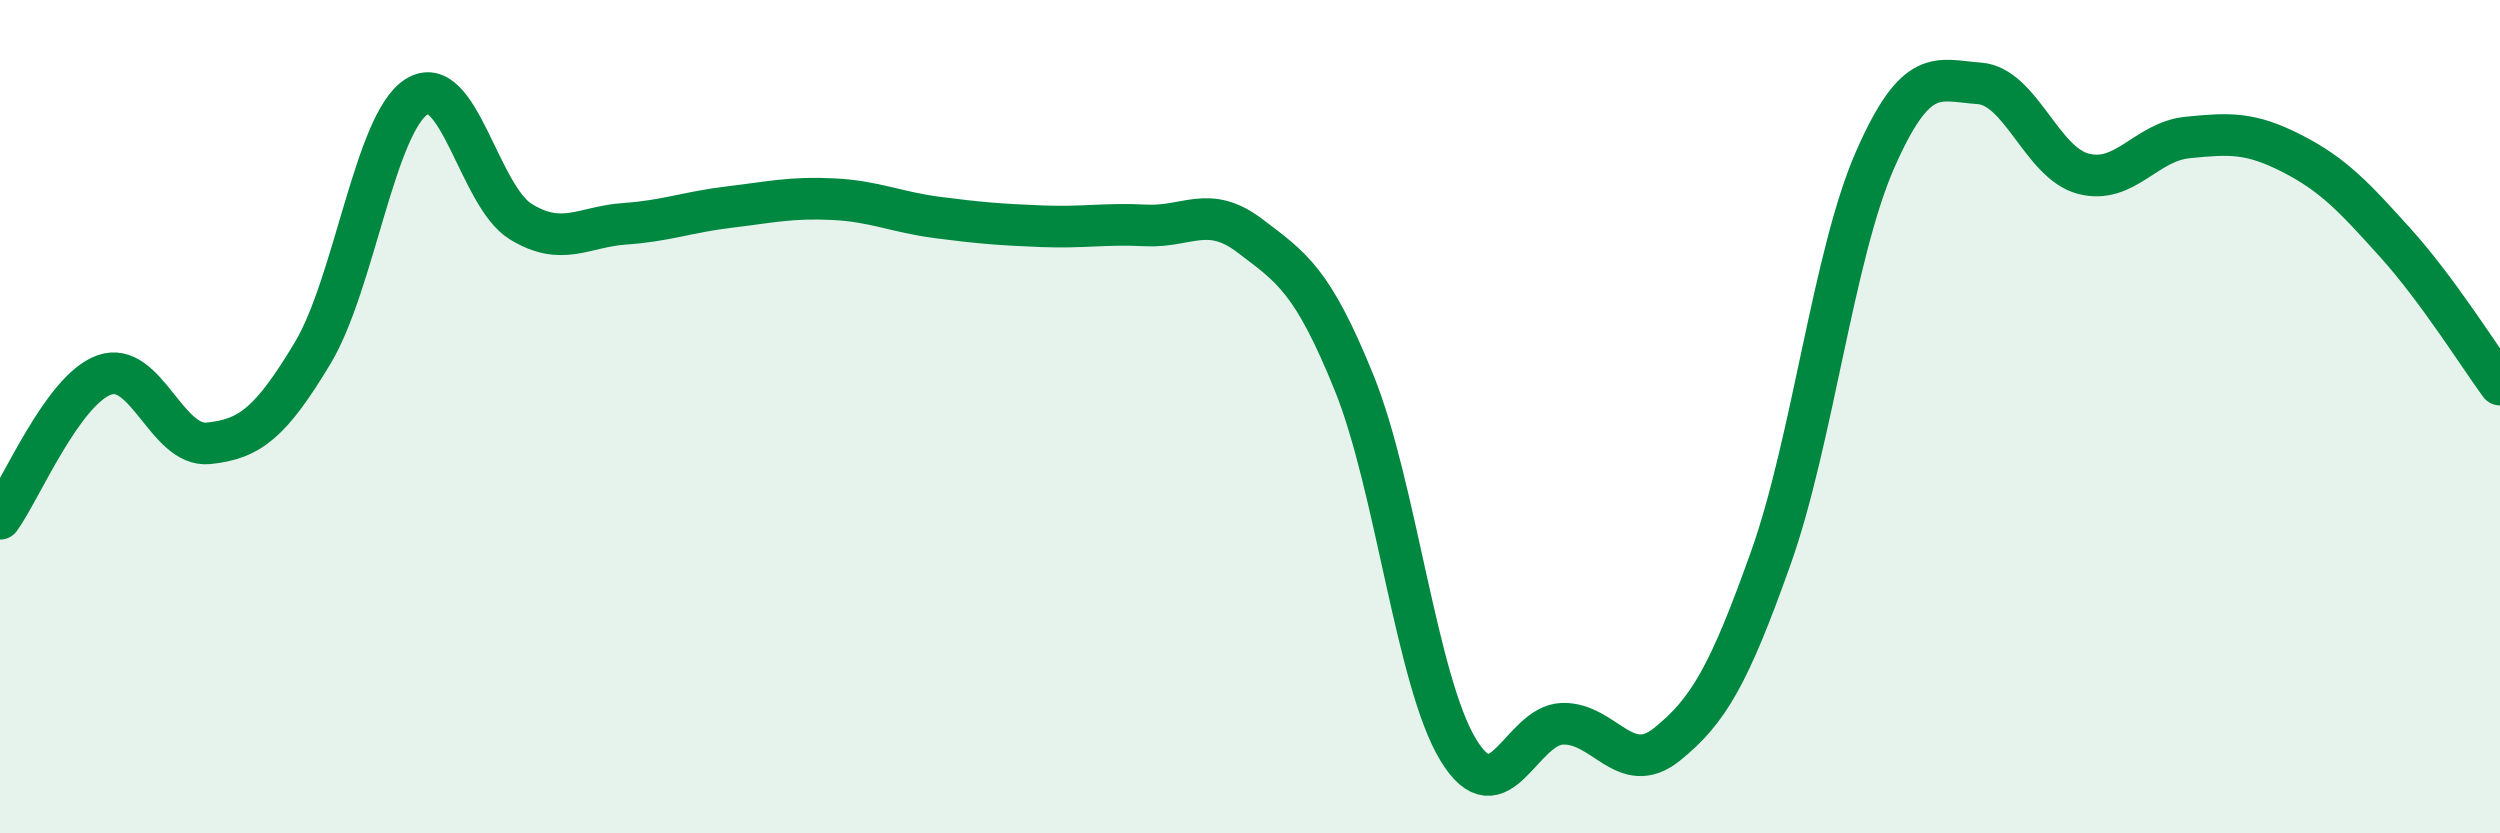 
    <svg width="60" height="20" viewBox="0 0 60 20" xmlns="http://www.w3.org/2000/svg">
      <path
        d="M 0,12.45 C 0.5,11.76 1.5,9.36 2.5,9 C 3.5,8.64 4,10.74 5,10.64 C 6,10.54 6.5,10.14 7.5,8.48 C 8.5,6.82 9,2.95 10,2.32 C 11,1.69 11.5,4.71 12.5,5.32 C 13.5,5.93 14,5.44 15,5.37 C 16,5.3 16.5,5.09 17.5,4.97 C 18.5,4.85 19,4.73 20,4.78 C 21,4.83 21.5,5.09 22.5,5.22 C 23.5,5.35 24,5.39 25,5.43 C 26,5.47 26.5,5.36 27.5,5.41 C 28.5,5.46 29,4.9 30,5.66 C 31,6.42 31.5,6.72 32.5,9.19 C 33.5,11.66 34,16.36 35,18 C 36,19.64 36.5,17.4 37.5,17.37 C 38.5,17.34 39,18.67 40,17.87 C 41,17.07 41.5,16.2 42.5,13.39 C 43.5,10.58 44,6.12 45,3.84 C 46,1.56 46.5,1.93 47.5,2 C 48.5,2.07 49,3.91 50,4.17 C 51,4.43 51.5,3.4 52.5,3.3 C 53.5,3.2 54,3.17 55,3.68 C 56,4.19 56.5,4.73 57.5,5.84 C 58.5,6.95 59.5,8.55 60,9.23L60 20L0 20Z"
        fill="#008740"
        opacity="0.1"
        stroke-linecap="round"
        stroke-linejoin="round"
      />
      <path
        d="M 0,12.45 C 0.5,11.76 1.5,9.36 2.5,9 C 3.5,8.64 4,10.74 5,10.64 C 6,10.54 6.5,10.14 7.5,8.48 C 8.5,6.82 9,2.95 10,2.32 C 11,1.69 11.5,4.71 12.5,5.32 C 13.5,5.93 14,5.44 15,5.37 C 16,5.3 16.5,5.09 17.5,4.97 C 18.5,4.85 19,4.73 20,4.78 C 21,4.83 21.5,5.09 22.5,5.22 C 23.5,5.35 24,5.39 25,5.43 C 26,5.47 26.5,5.36 27.5,5.41 C 28.5,5.46 29,4.9 30,5.66 C 31,6.42 31.5,6.72 32.5,9.19 C 33.5,11.66 34,16.36 35,18 C 36,19.64 36.5,17.4 37.5,17.37 C 38.5,17.34 39,18.67 40,17.87 C 41,17.07 41.5,16.2 42.5,13.39 C 43.5,10.58 44,6.12 45,3.84 C 46,1.56 46.5,1.93 47.5,2 C 48.5,2.07 49,3.91 50,4.17 C 51,4.43 51.5,3.4 52.5,3.3 C 53.5,3.2 54,3.17 55,3.68 C 56,4.19 56.5,4.73 57.5,5.84 C 58.5,6.95 59.5,8.55 60,9.23"
        stroke="#008740"
        stroke-width="1"
        fill="none"
        stroke-linecap="round"
        stroke-linejoin="round"
      />
    </svg>
  